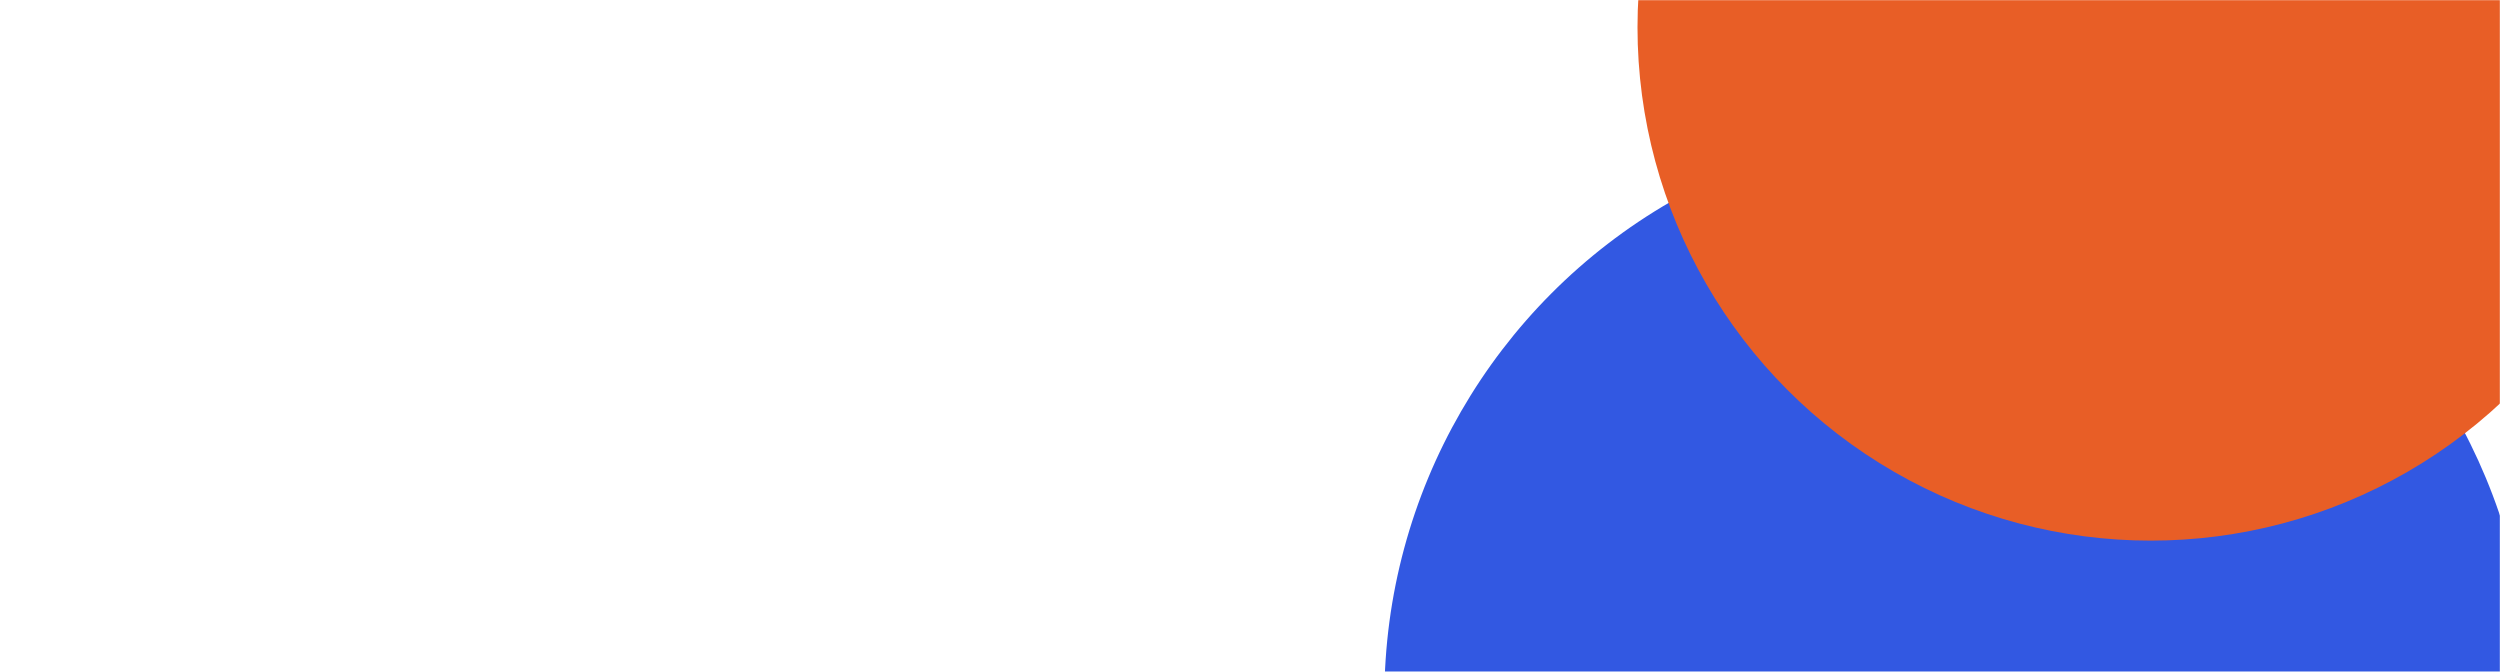<svg width="1600" height="430" viewBox="0 0 1600 430" fill="none" xmlns="http://www.w3.org/2000/svg">
<mask id="mask0_7611_25550" style="mask-type:alpha" maskUnits="userSpaceOnUse" x="0" y="0" width="1600" height="430">
<rect width="1600" height="430" fill="#242B2E"/>
</mask>
<g mask="url(#mask0_7611_25550)">
<g filter="url(#filter0_f_7611_25550)">
<circle cx="1252.5" cy="446.5" r="366.5" fill="#3258E2"/>
</g>
<g filter="url(#filter1_f_7611_25550)">
<circle cx="1376.5" cy="17.5" r="328.5" fill="#E85E26"/>
</g>
</g>
<defs>
<filter id="filter0_f_7611_25550" x="636" y="-170" width="1233" height="1233" filterUnits="userSpaceOnUse" color-interpolation-filters="sRGB">
<feFlood flood-opacity="0" result="BackgroundImageFix"/>
<feBlend mode="normal" in="SourceGraphic" in2="BackgroundImageFix" result="shape"/>
<feGaussianBlur stdDeviation="125" result="effect1_foregroundBlur_7611_25550"/>
</filter>
<filter id="filter1_f_7611_25550" x="798" y="-561" width="1157" height="1157" filterUnits="userSpaceOnUse" color-interpolation-filters="sRGB">
<feFlood flood-opacity="0" result="BackgroundImageFix"/>
<feBlend mode="normal" in="SourceGraphic" in2="BackgroundImageFix" result="shape"/>
<feGaussianBlur stdDeviation="125" result="effect1_foregroundBlur_7611_25550"/>
</filter>
</defs>
</svg>
